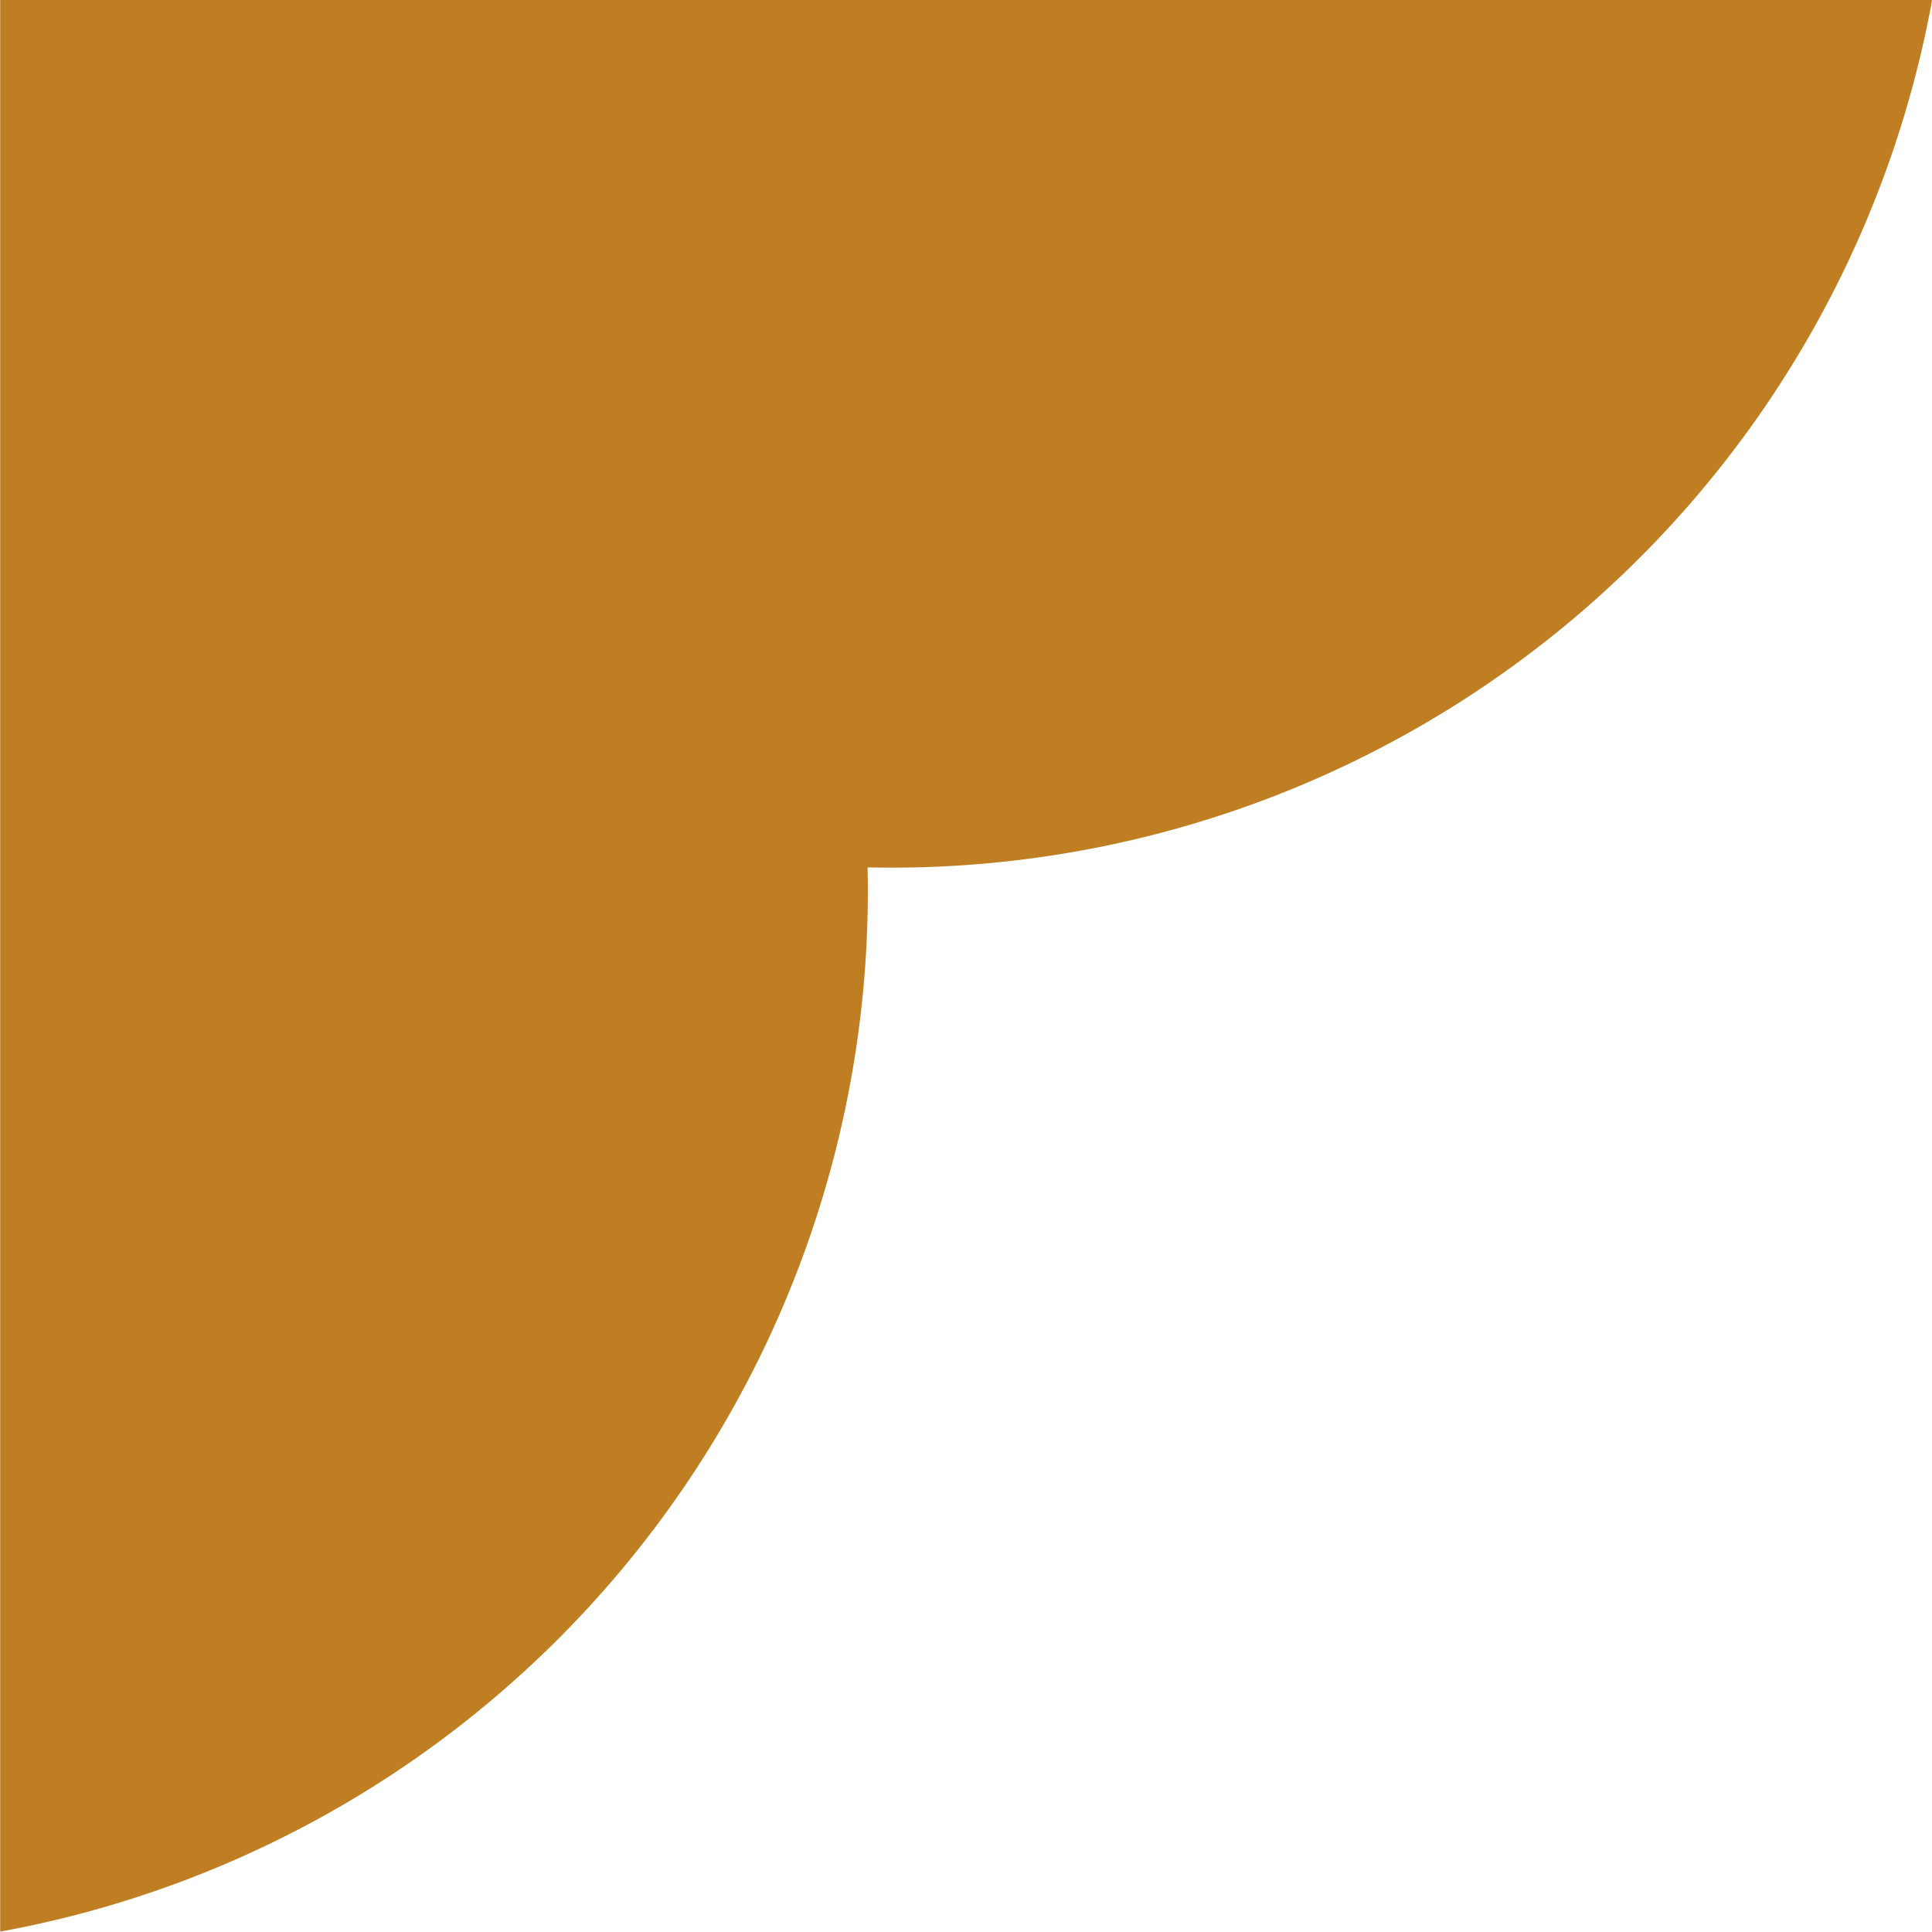 <svg xmlns="http://www.w3.org/2000/svg" width="20" height="20" viewBox="0 0 20 20">
  <path id="kado01" d="M510.5,15.983A10.947,10.947,0,0,1,501.521,27l0-20,20,0A10.947,10.947,0,0,1,510.5,15.983" transform="translate(-501.519 -7.004)" fill="#c07e23"/>
</svg>
